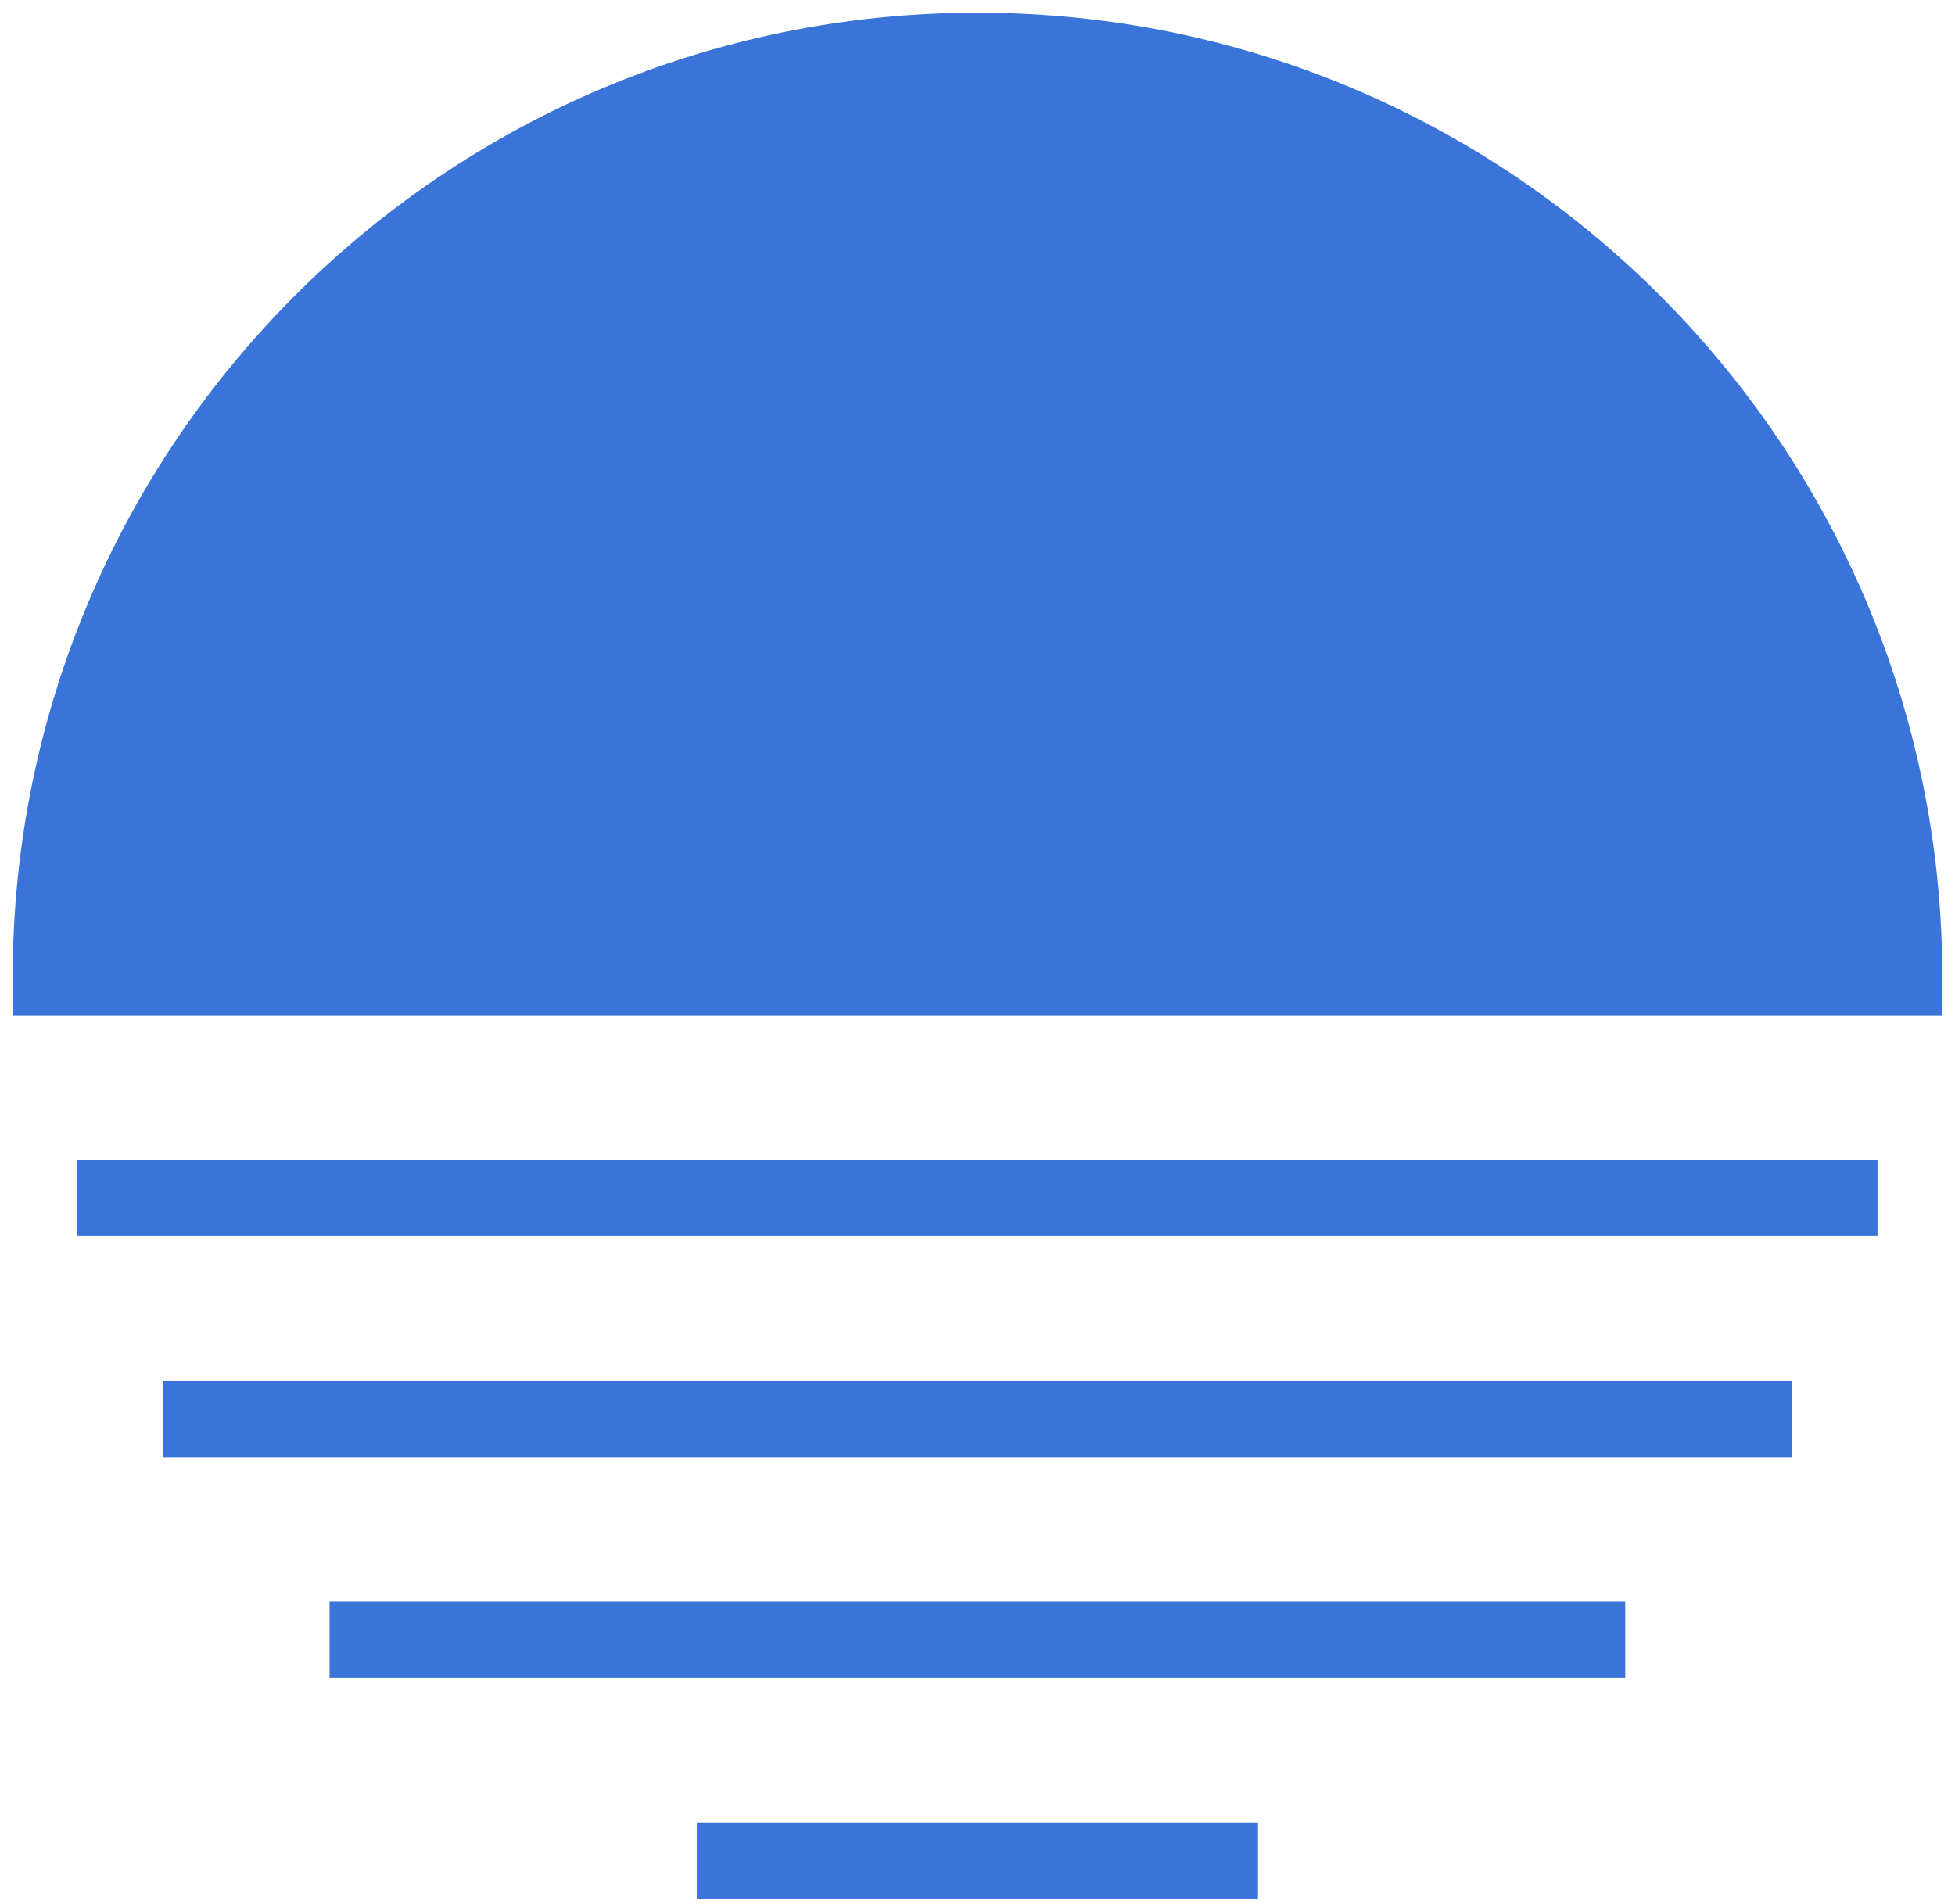 <?xml version="1.0" encoding="UTF-8"?> <svg xmlns="http://www.w3.org/2000/svg" width="77" height="75" viewBox="0 0 77 75" fill="none"><path d="M64.012 64.593H12.98" stroke="#3A74D9" stroke-width="3" stroke-miterlimit="10"></path><path d="M27.445 73.287H49.547" stroke="#3A74D9" stroke-width="3" stroke-miterlimit="10"></path><path d="M6.406 55.892H70.591" stroke="#3A74D9" stroke-width="3" stroke-miterlimit="10"></path><path d="M38.497 2C18.337 2 2 18.345 2 38.497H75C75 18.338 58.656 2 38.503 2" fill="#3A74D9"></path><path d="M38.497 2C18.337 2 2 18.345 2 38.497H75C75 18.338 58.656 2 38.503 2H38.497Z" stroke="#3A74D9" stroke-width="3" stroke-miterlimit="10"></path><path d="M3.043 47.191H73.947" stroke="#3A74D9" stroke-width="3" stroke-miterlimit="10"></path></svg> 
